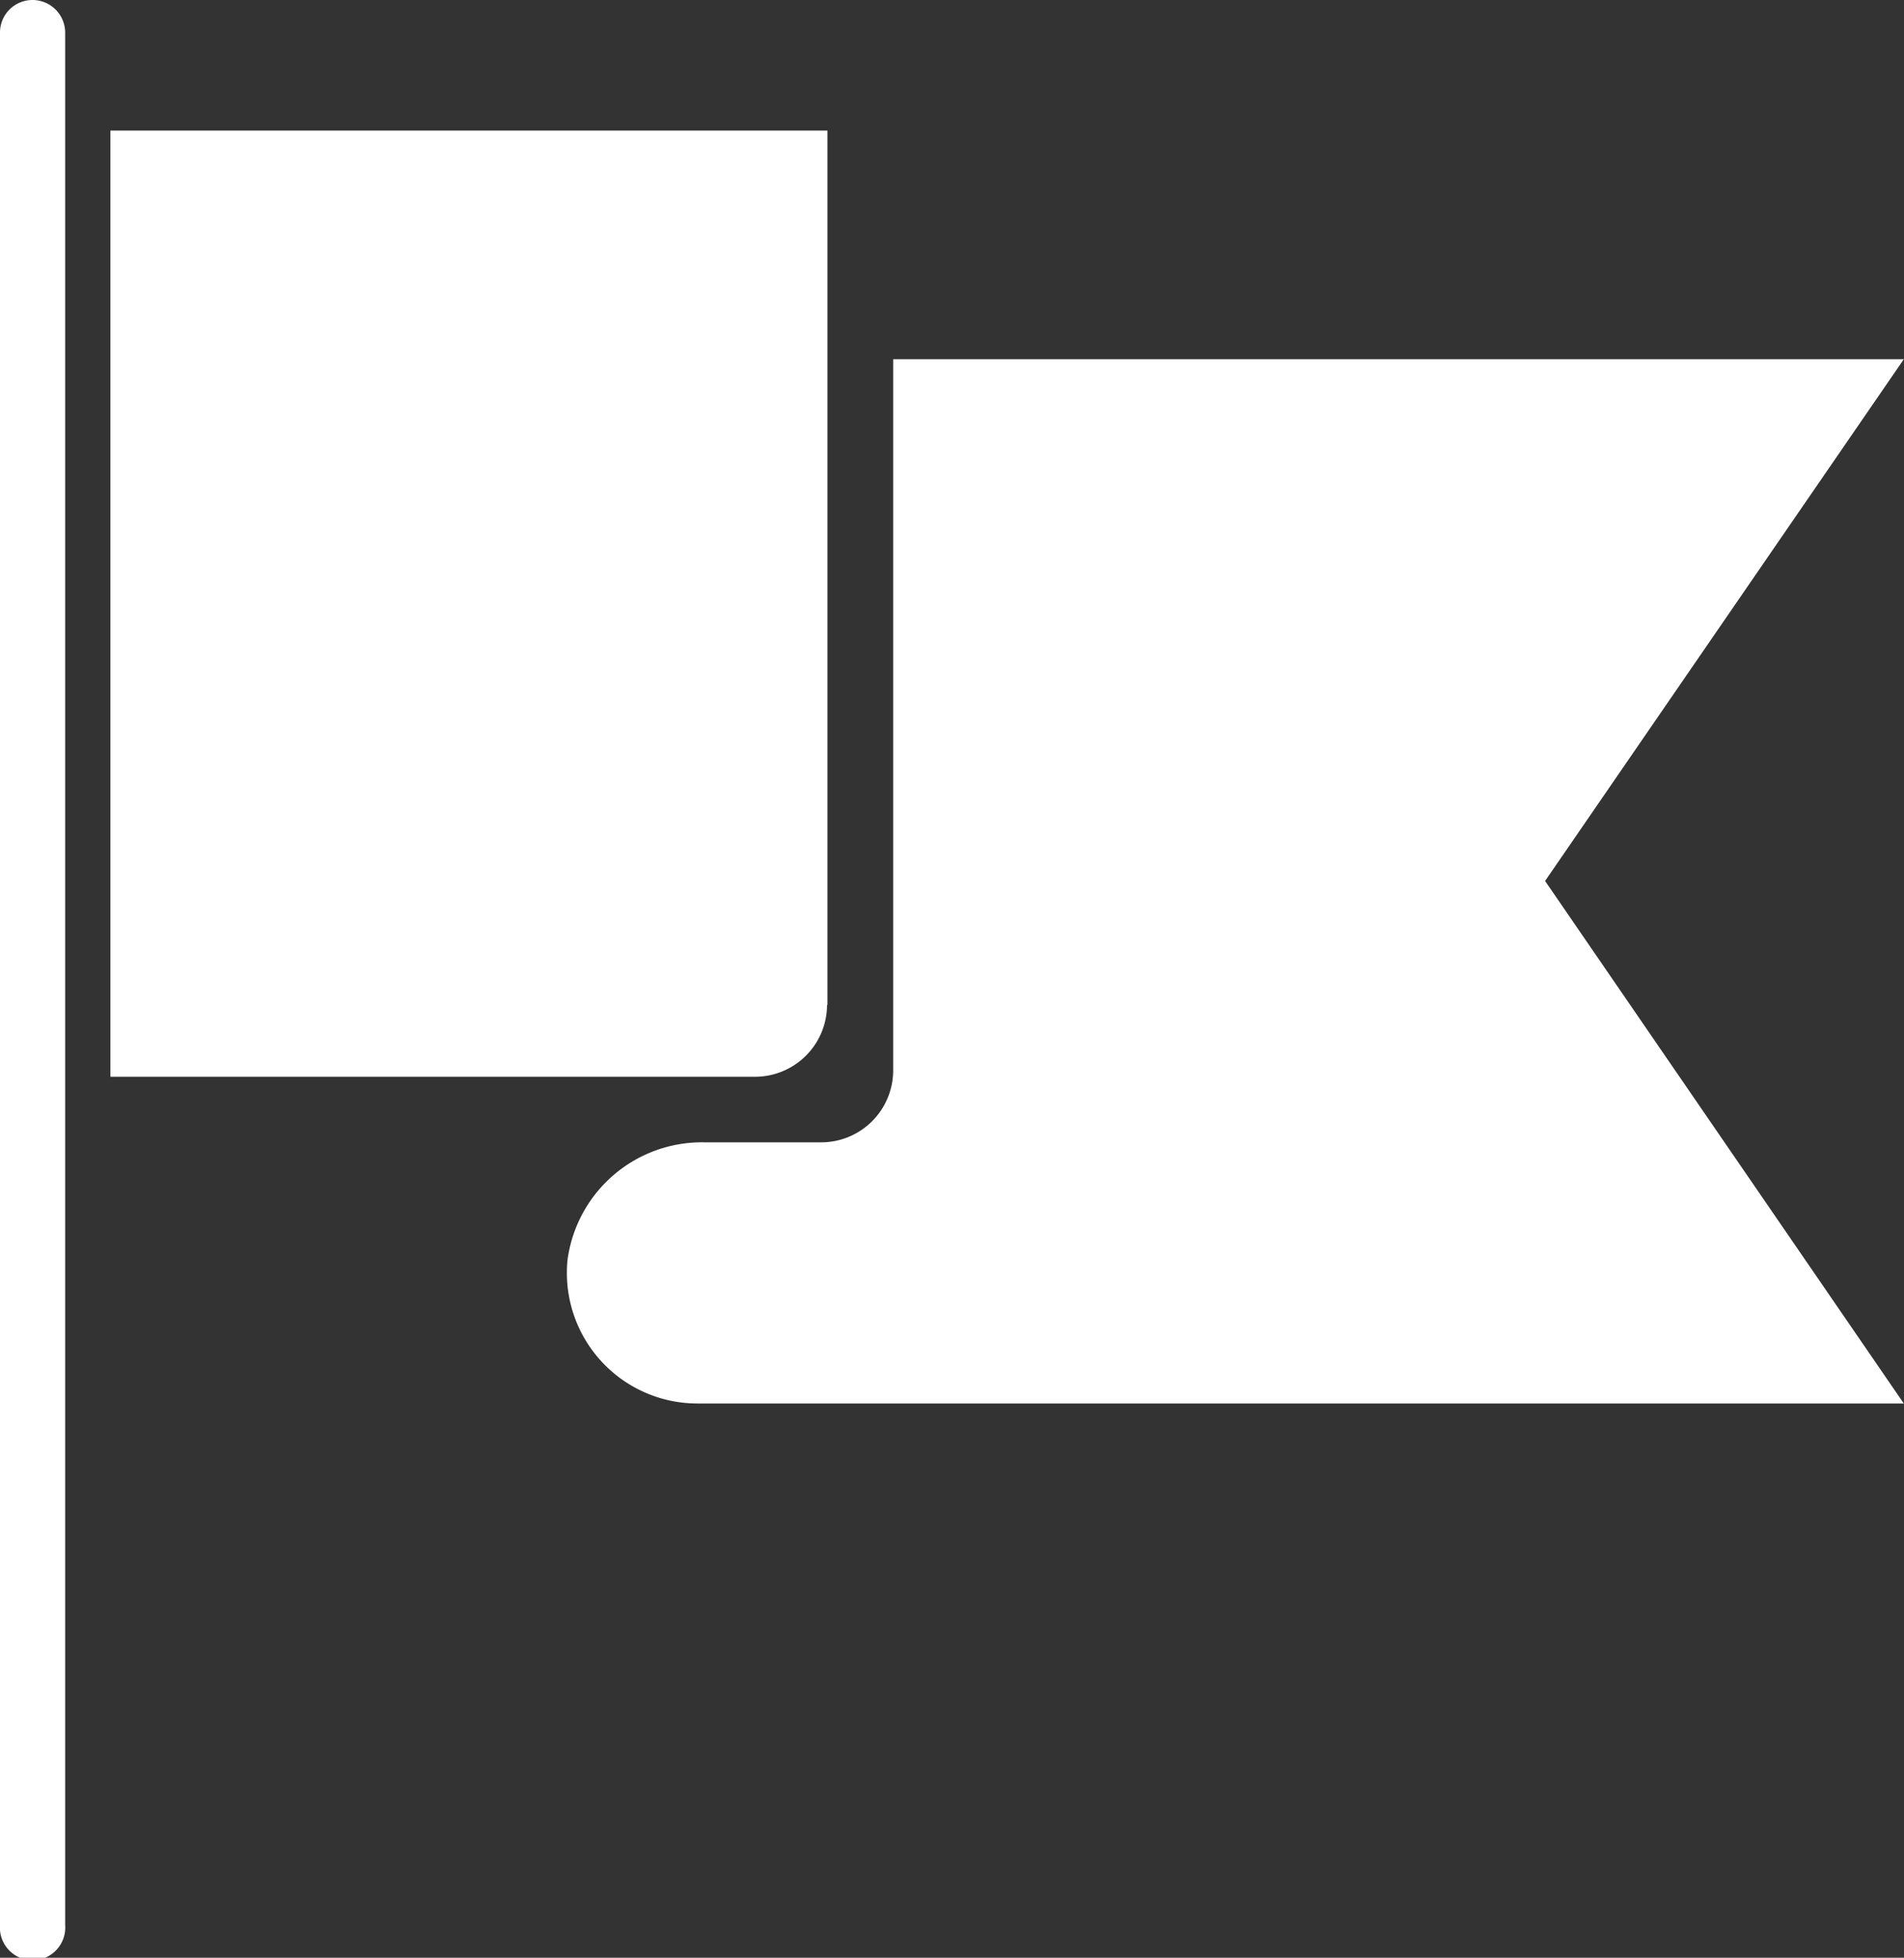 <svg id="Livello_1" data-name="Livello 1" xmlns="http://www.w3.org/2000/svg" viewBox="0 0 97.29 100"><rect x="0" y="0" width="97.29" height="100" fill="#333333" stroke="none"/><defs><style>.cls-1{fill:#fff;}</style></defs><title>flag_icon</title><path class="cls-1" d="M3,0A1.66,1.66,0,0,0,1.36,1.67V98.33a1.67,1.67,0,1,0,3.33,0V1.67A1.67,1.67,0,0,0,3,0ZM98.64,18.35H47V54.67a3.68,3.68,0,0,1-3.69,3.68H37.36a6.93,6.93,0,0,0-7,6A6.67,6.67,0,0,0,37,71.69H98.64L80.31,45Zm-55,33V6.67H7V55h33A3.68,3.68,0,0,0,43.62,51.31Z" transform="translate(-1.36)"/></svg>